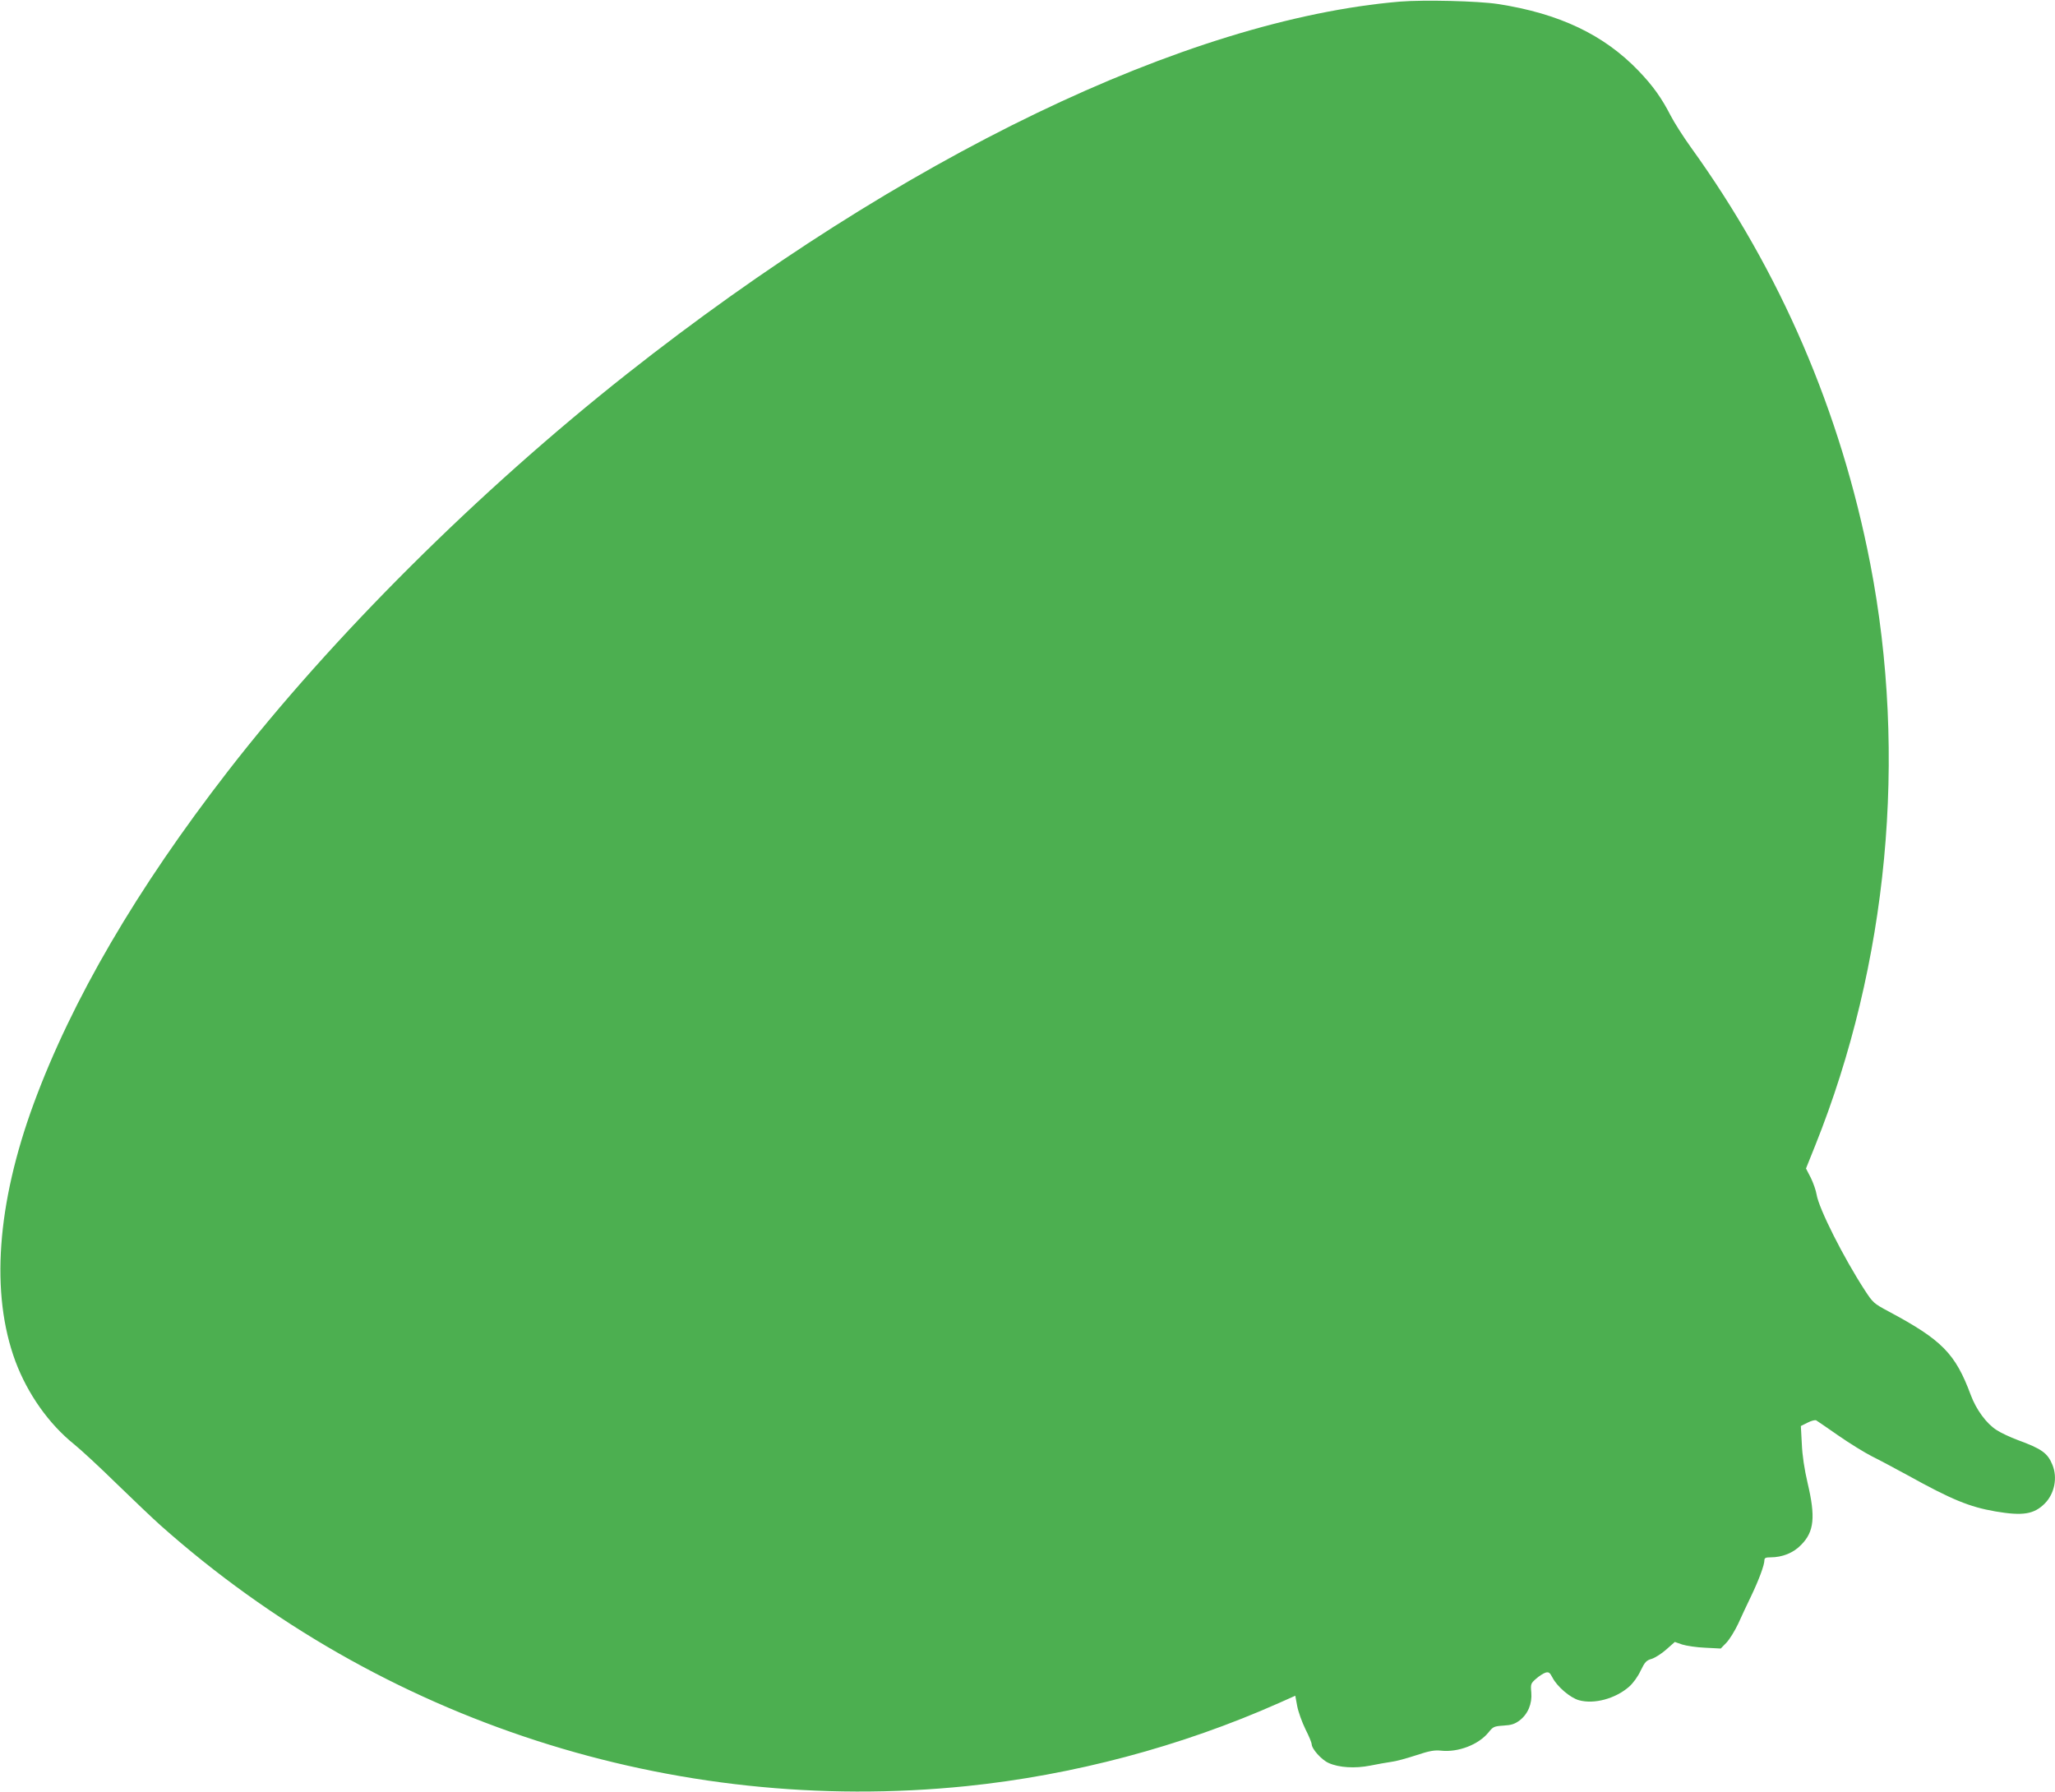 <?xml version="1.0" standalone="no"?>
<!DOCTYPE svg PUBLIC "-//W3C//DTD SVG 20010904//EN"
 "http://www.w3.org/TR/2001/REC-SVG-20010904/DTD/svg10.dtd">
<svg version="1.0" xmlns="http://www.w3.org/2000/svg"
 width="1280pt" height="1116pt" viewBox="0 0 1280 1116"
 preserveAspectRatio="xMidYMid meet">
<g transform="translate(0,1116) scale(0.1,-0.1)"
fill="#4caf50" stroke="none">
<path d="M8720 11150 c-1329 -113 -3102 -967 -4815 -2319 -927 -732 -1836
-1637 -2485 -2474 -568 -733 -972 -1425 -1210 -2071 -230 -626 -270 -1184
-114 -1605 76 -203 208 -390 366 -517 40 -32 159 -142 263 -244 105 -102 228
-219 275 -261 1376 -1223 3191 -1810 5020 -1624 663 68 1335 246 1947 518
l101 45 12 -65 c7 -36 30 -100 51 -143 22 -43 39 -85 39 -93 0 -30 62 -99 106
-118 64 -29 164 -35 260 -16 43 9 102 19 129 23 28 3 97 22 155 41 84 28 115
33 155 29 107 -12 234 37 296 113 29 36 34 39 94 43 50 3 70 10 100 32 52 40
79 104 73 174 -5 53 -3 57 30 86 19 17 46 34 59 38 20 5 26 1 43 -31 28 -55
110 -126 165 -141 94 -26 226 9 312 84 25 22 55 63 72 100 27 55 35 64 70 74
21 7 62 33 91 59 l52 46 46 -16 c26 -8 90 -18 143 -20 l97 -5 35 36 c20 21 52
73 73 117 20 44 56 122 81 173 48 100 83 194 83 224 0 14 8 18 38 18 74 0 144
28 192 79 80 81 89 173 39 384 -20 86 -33 171 -36 244 l-6 111 42 21 c23 12
47 18 54 14 7 -4 68 -46 137 -94 69 -48 163 -106 210 -130 47 -23 145 -76 219
-116 278 -154 388 -199 550 -227 170 -29 240 -18 307 49 61 61 81 161 48 241
-30 74 -67 100 -217 155 -45 17 -104 44 -131 62 -63 40 -127 127 -161 219 -96
258 -179 342 -512 520 -92 49 -97 54 -148 132 -132 203 -286 508 -300 596 -4
25 -20 71 -36 104 l-30 58 57 142 c454 1133 576 2424 343 3626 -184 947 -560
1820 -1116 2591 -49 68 -106 158 -127 199 -56 109 -109 184 -200 279 -215 224
-493 357 -876 416 -125 19 -460 27 -610 15z"/>
</g>
</svg>
